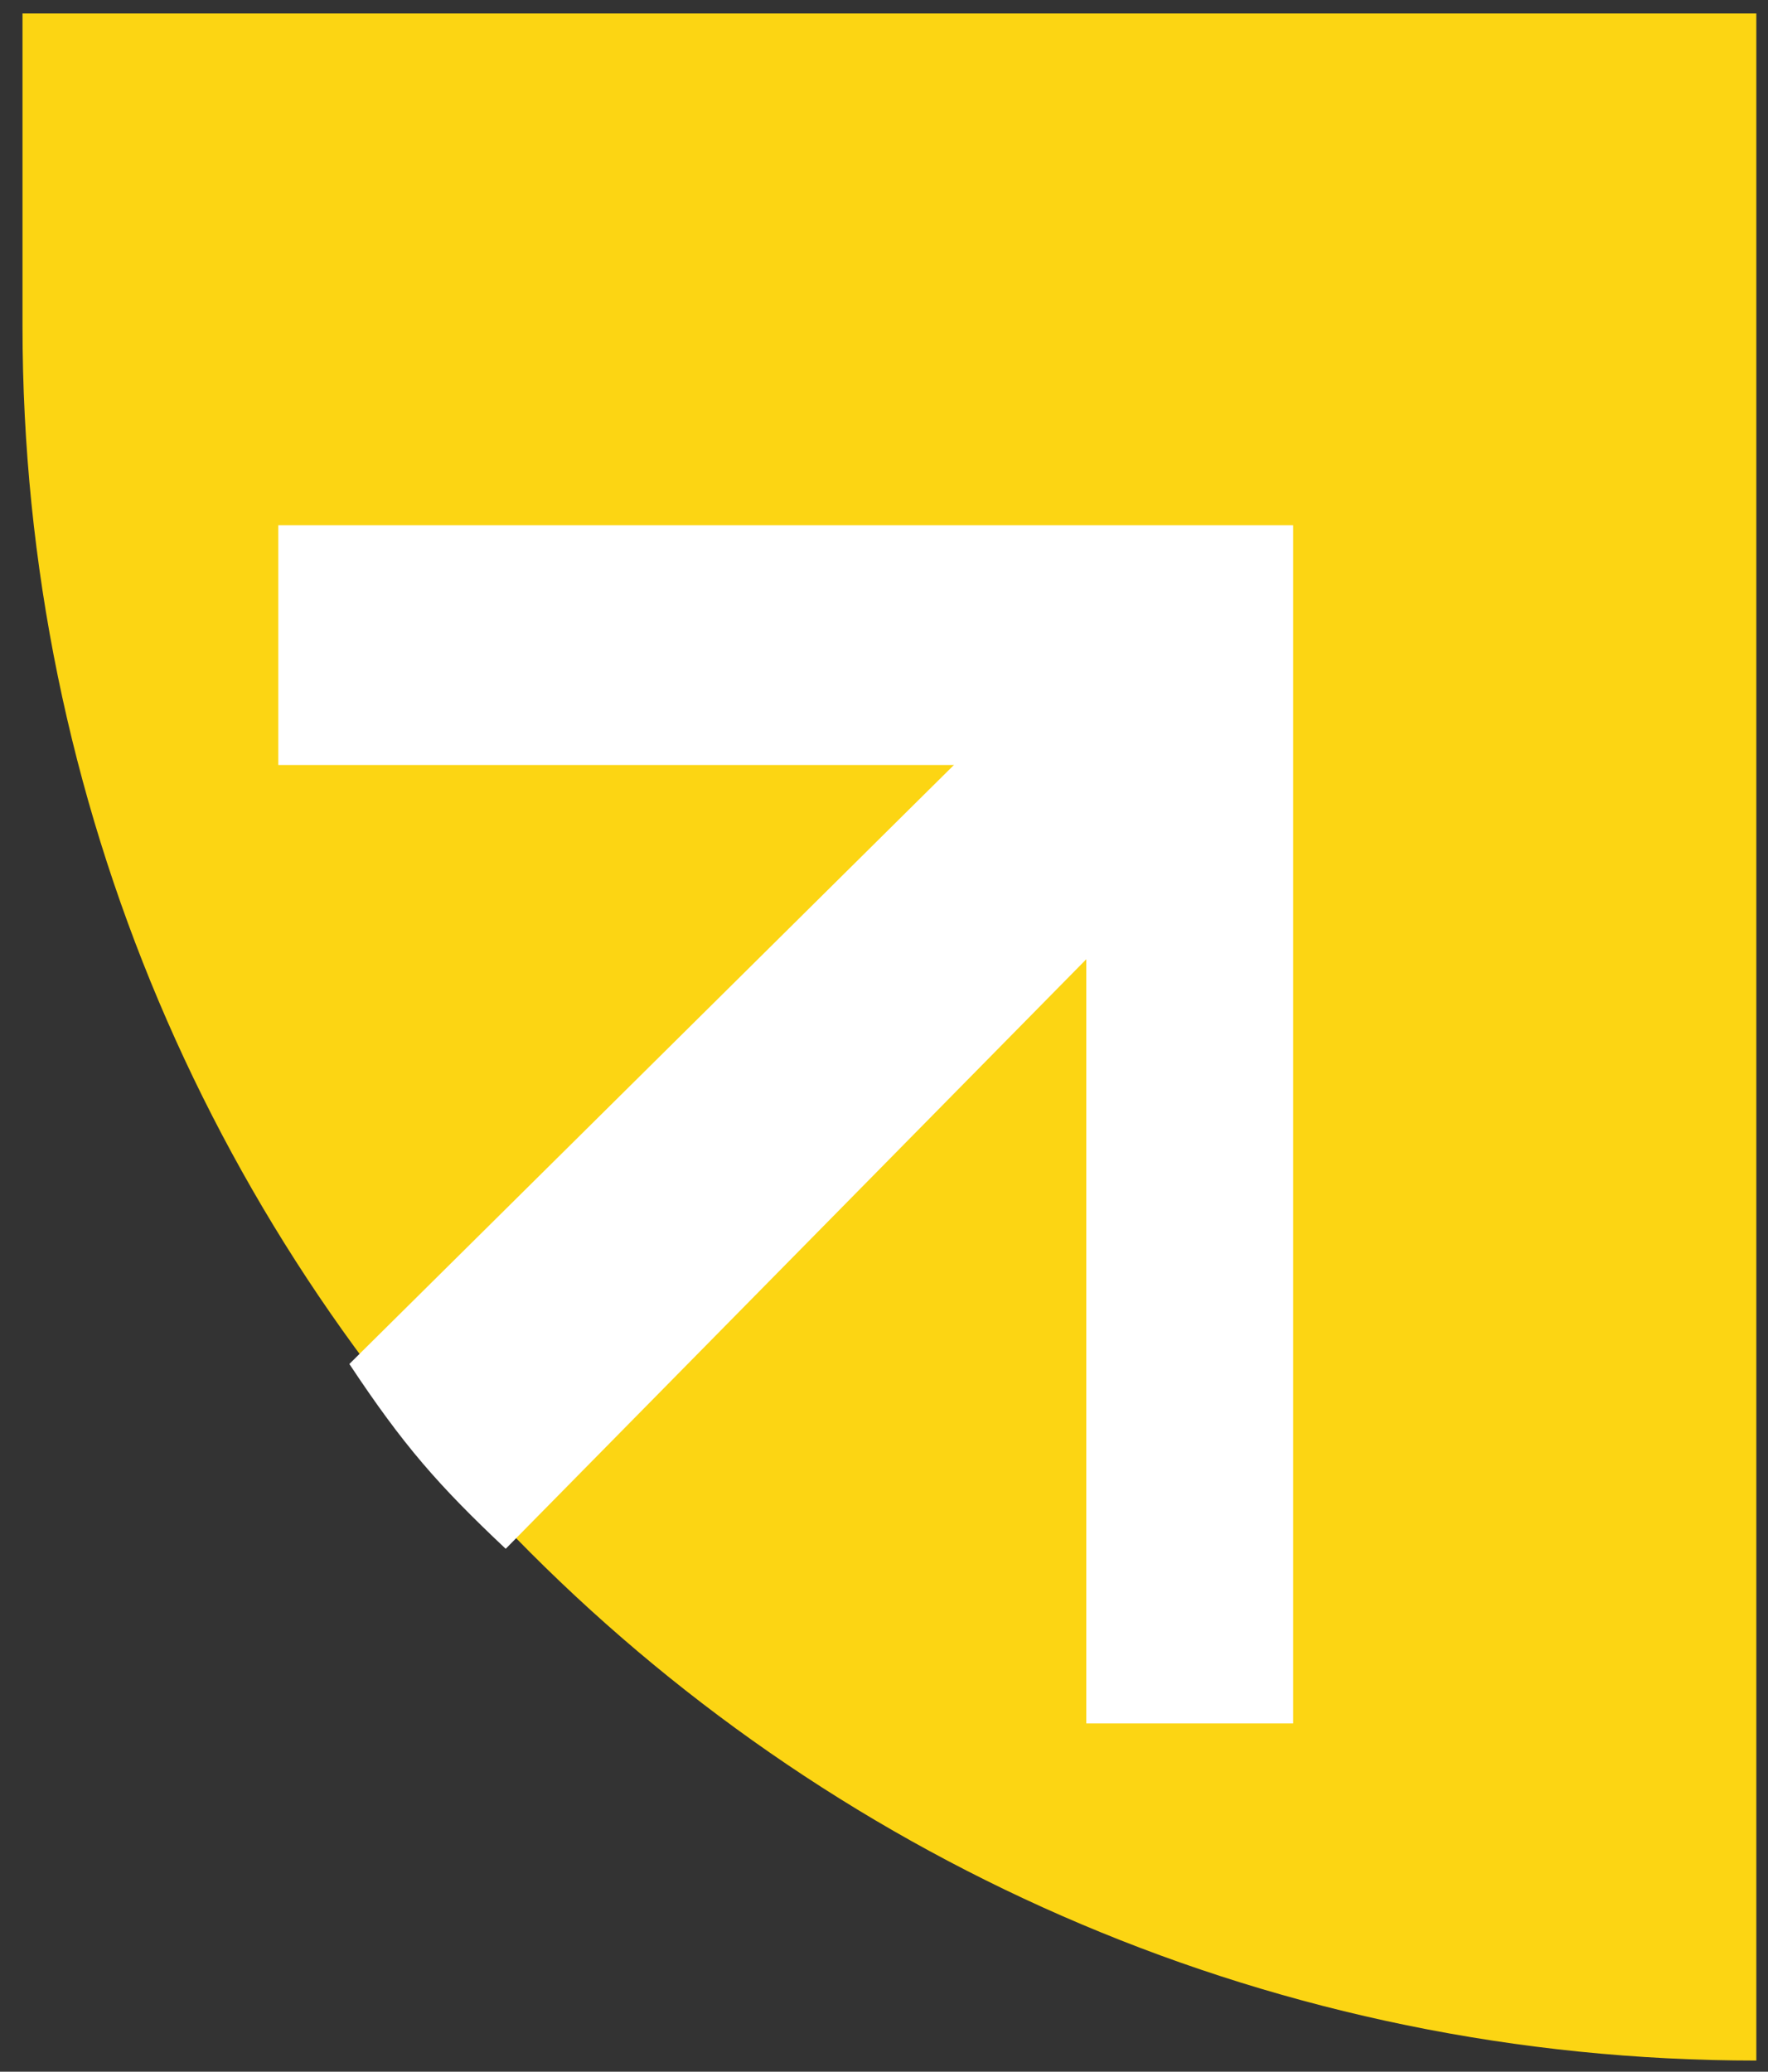 <svg width="70" height="82" viewBox="0 0 70 82" fill="none" xmlns="http://www.w3.org/2000/svg">
<rect x="0" y="0" width="70" height="82" fill="#333333" stroke="none"/>
<path d="M0.891 0.533H69.538V81.559C31.625 81.559 0.891 50.825 0.891 12.912V0.533Z" fill="#FCD513"/>
<path fill-rule="evenodd" clip-rule="evenodd" d="M51.199 20.79H11.019V30.281H43.008V68.215H51.199V20.79Z" fill="white"/>
<path d="M42.957 25.14L48.331 32.565L20.022 61.303C17.344 58.78 15.964 57.203 13.832 53.988L42.957 25.14Z" fill="white"/>
</svg>
